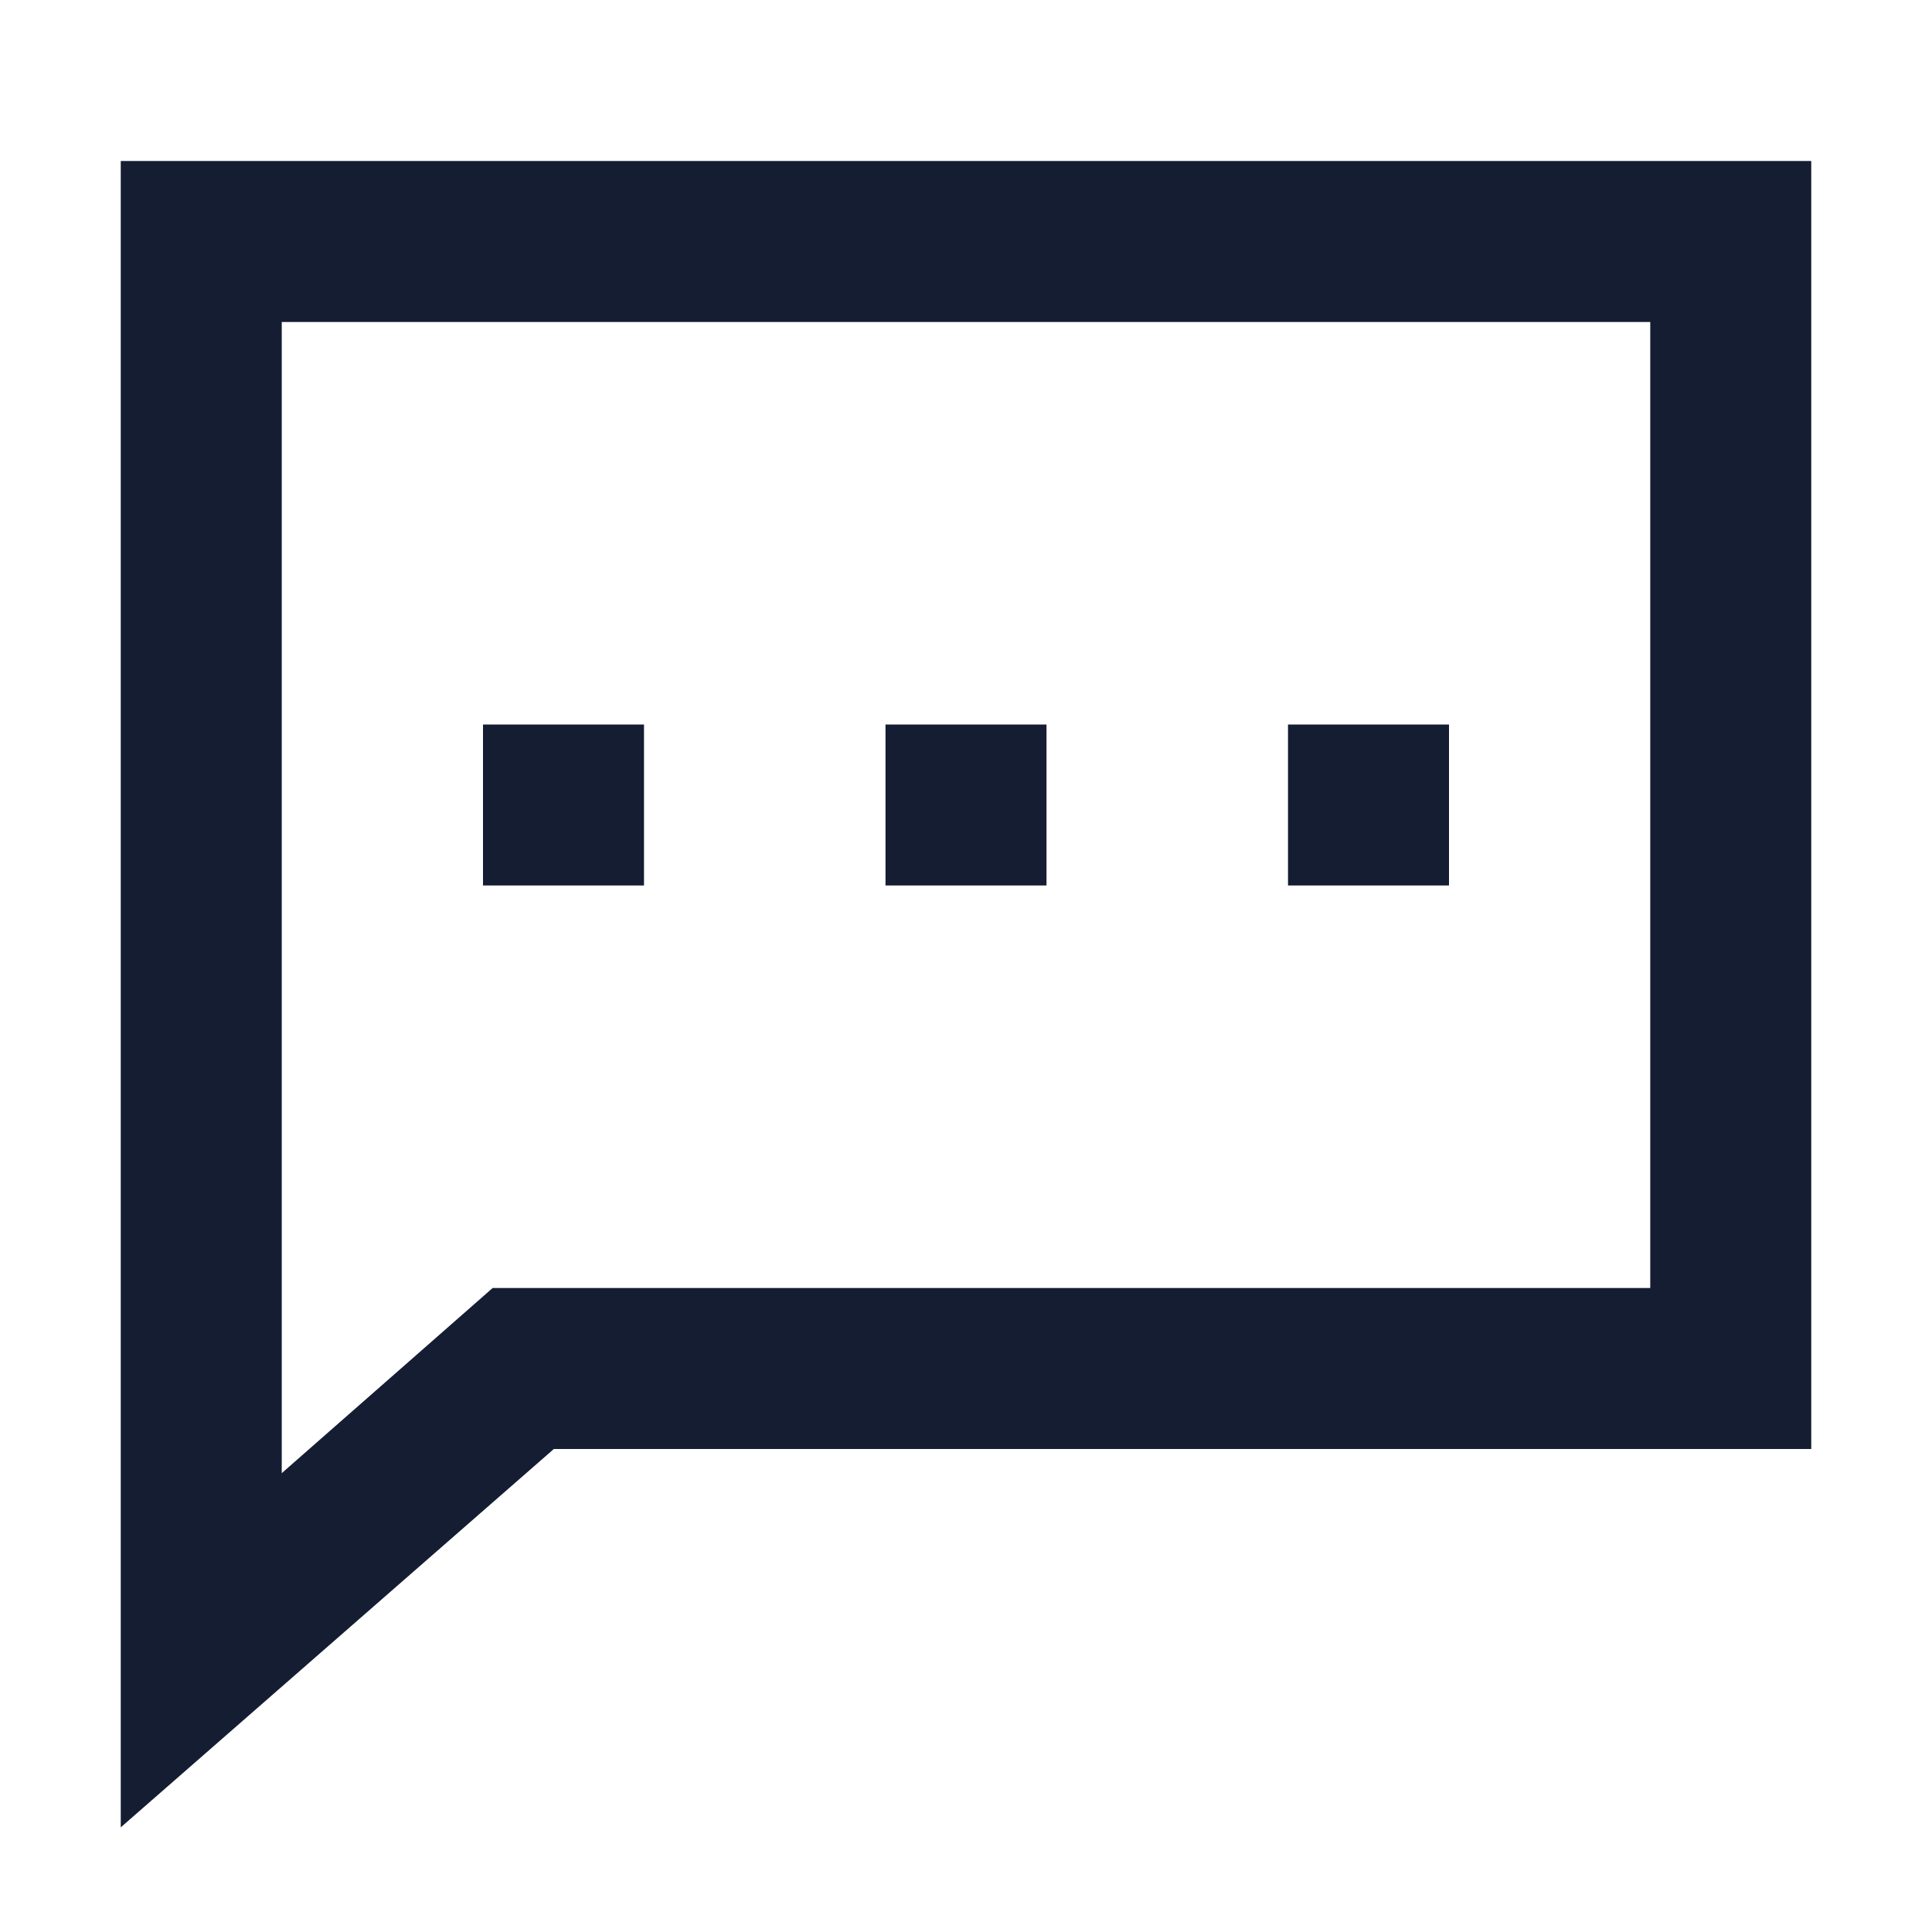 <?xml version="1.0" encoding="UTF-8"?>
<svg id="Calque_1" data-name="Calque 1" xmlns="http://www.w3.org/2000/svg" viewBox="0 0 12 12">
  <defs>
    <style>
      .cls-1 {
        fill: #151d33;
      }
    </style>
  </defs>
  <path class="cls-1" d="M.75,11.35V1h10.5v8H3.44l-2.69,2.35ZM1.75,9.15l1.31-1.15h7.19V2H1.75v7.15ZM6.5,5.5h-1v-1h1v1ZM4,5.5h-1v-1h1v1ZM9,5.5h-1v-1h1v1Z"/>
</svg>